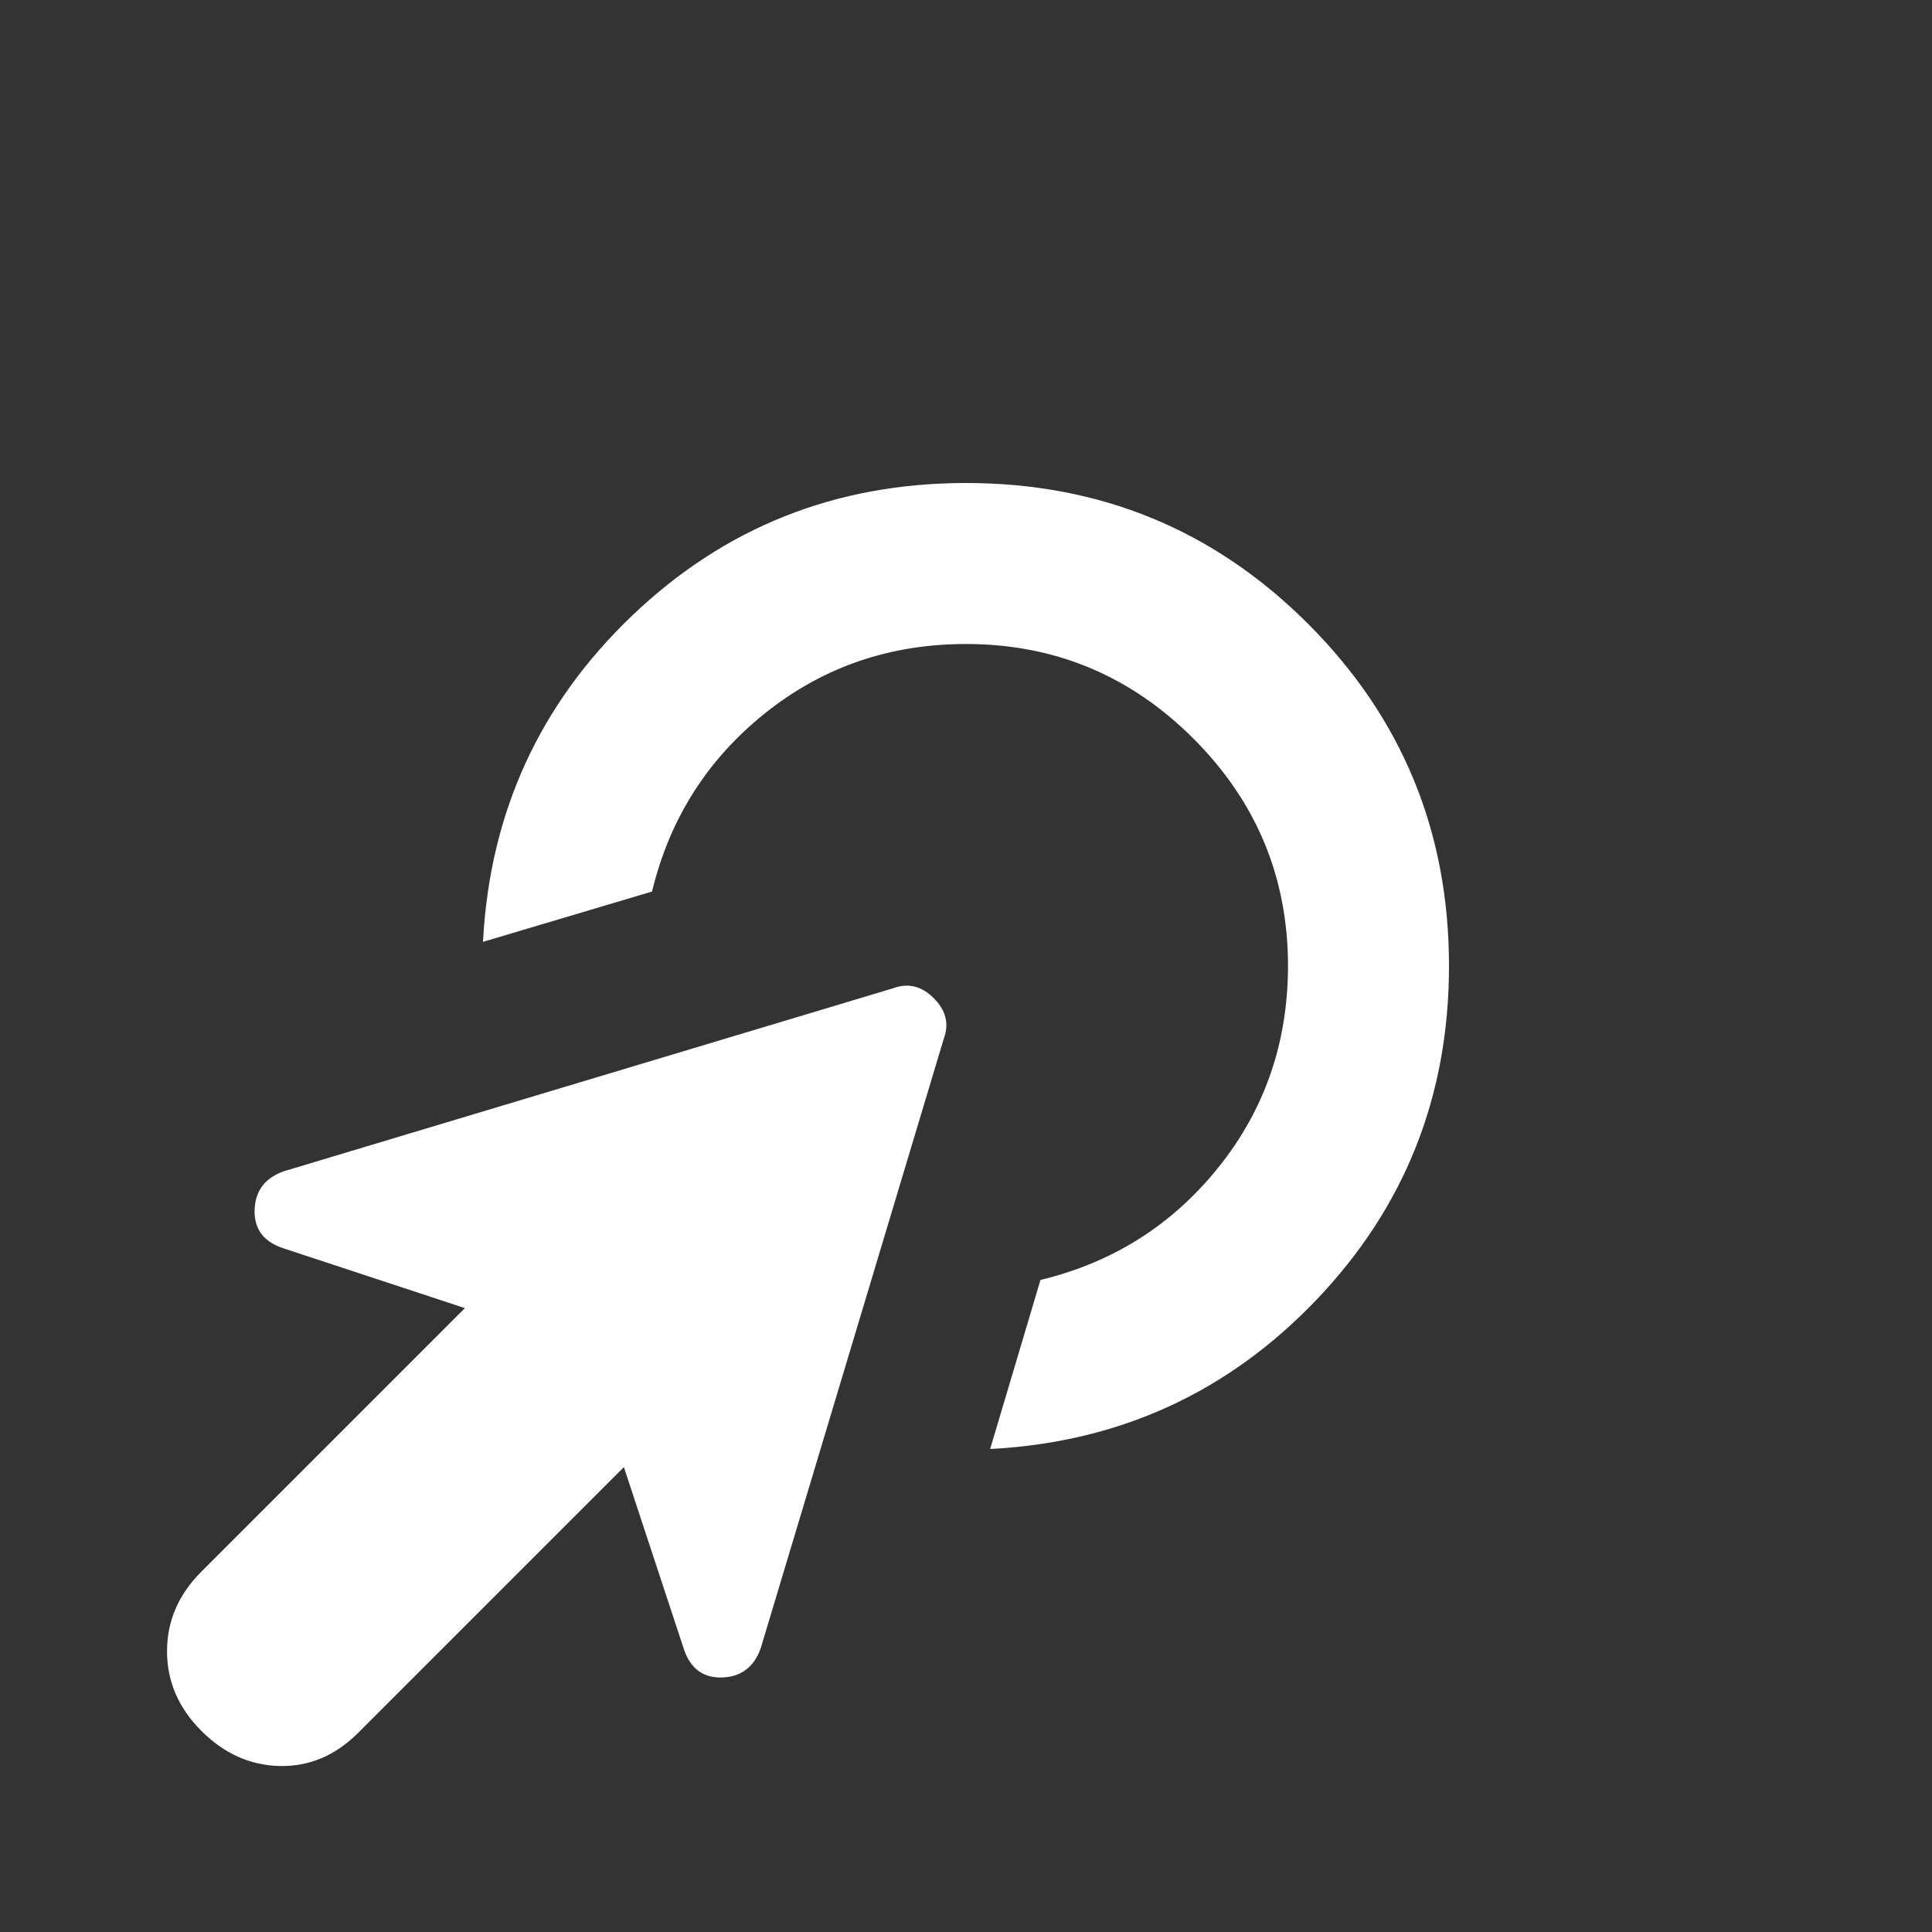 <?xml version="1.0" encoding="UTF-8"?> <svg xmlns="http://www.w3.org/2000/svg" width="24" height="24" viewBox="0 0 24 24" fill="none"><rect x="0" y="0" width="24" height="24" fill="#333333" stroke="none"/> <path d="M12.3 18L12.925 15.9C13.825 15.683 14.562 15.217 15.137 14.5C15.712 13.783 15.999 12.95 16 12C16 10.9 15.608 9.958 14.825 9.175C14.042 8.392 13.1 8 12 8C11.05 8 10.217 8.288 9.5 8.863C8.783 9.438 8.317 10.176 8.1 11.075L6 11.7C6.083 10.1 6.7 8.75 7.85 7.65C9 6.55 10.383 6 12 6C13.667 6 15.083 6.583 16.25 7.75C17.417 8.917 18 10.333 18 12C18 13.617 17.45 15 16.35 16.15C15.25 17.3 13.9 17.917 12.3 18ZM7.75 18.225L4.45 21.525C4.167 21.808 3.842 21.946 3.475 21.938C3.108 21.93 2.783 21.784 2.5 21.5C2.217 21.217 2.075 20.887 2.075 20.512C2.075 20.137 2.217 19.808 2.5 19.525L5.775 16.25L3.5 15.5C3.267 15.417 3.154 15.258 3.163 15.025C3.172 14.792 3.292 14.633 3.525 14.55L11.1 12.275C11.283 12.208 11.45 12.25 11.6 12.4C11.75 12.55 11.792 12.717 11.725 12.9L9.45 20.475C9.367 20.708 9.208 20.829 8.975 20.838C8.742 20.847 8.583 20.734 8.5 20.5L7.75 18.225Z" fill="white"></path> </svg> 